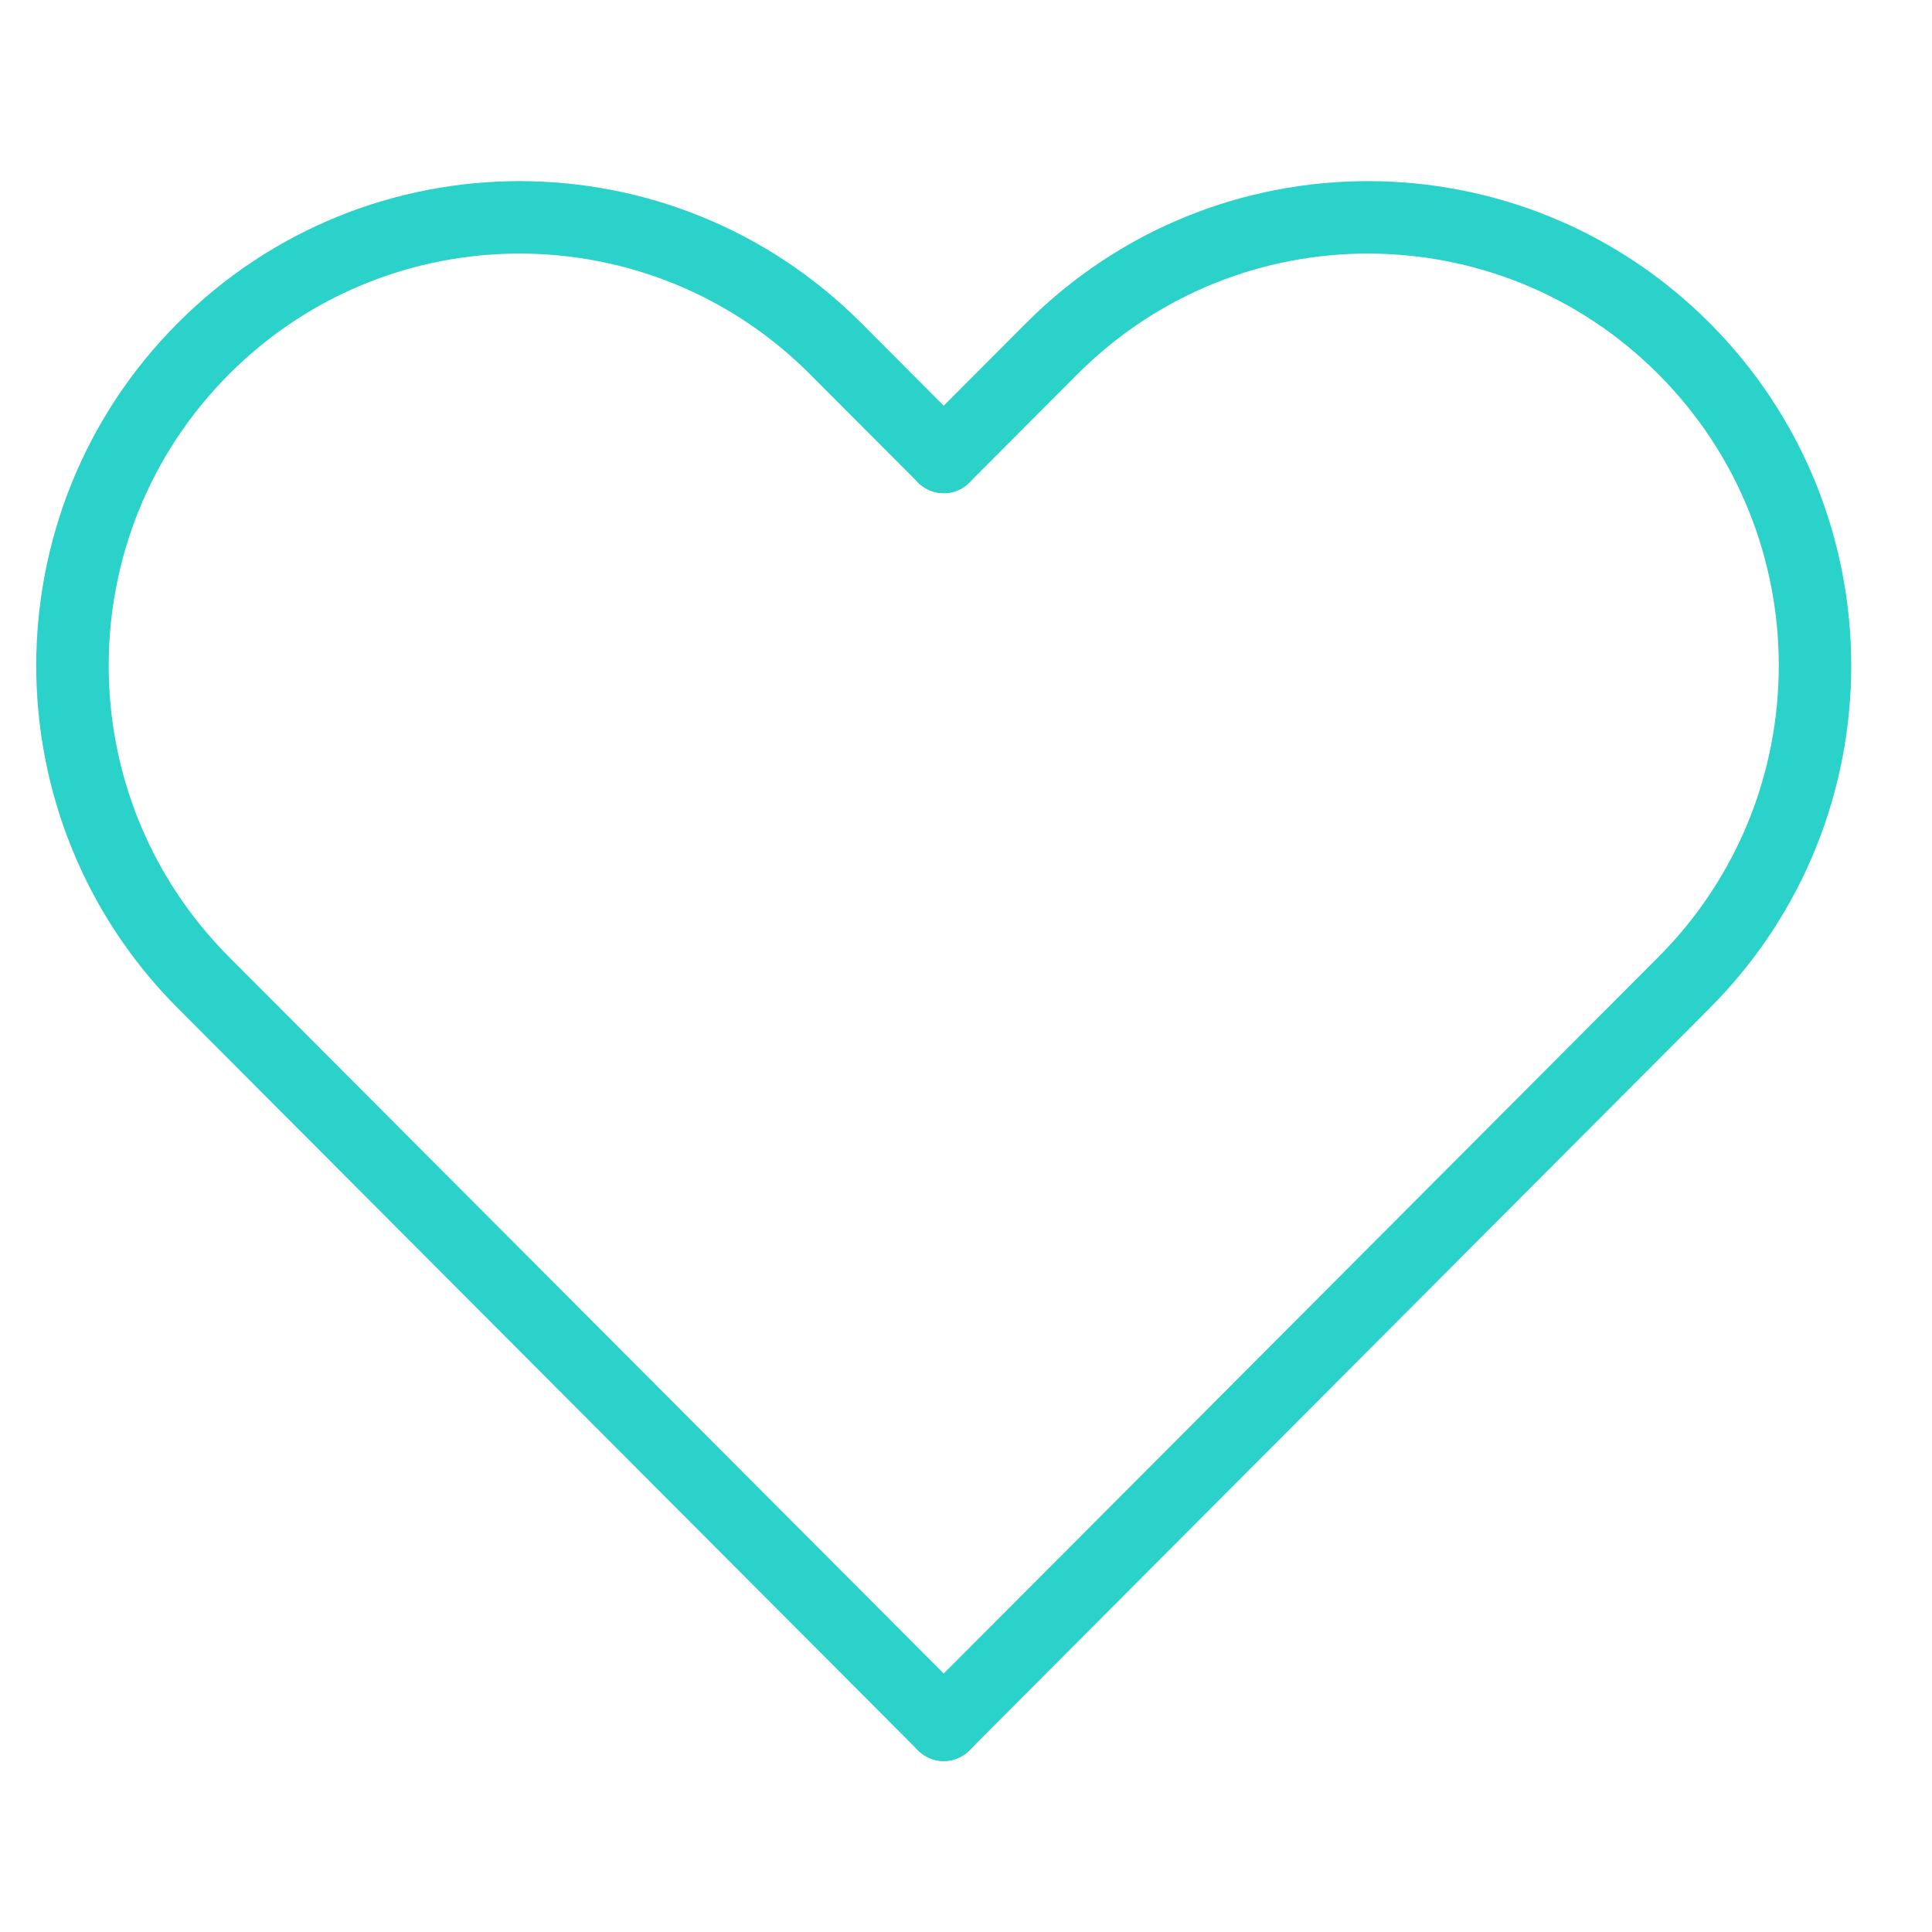 <svg width="80" height="80" viewBox="0 0 80 80" fill="none" xmlns="http://www.w3.org/2000/svg">
<g id="svg267">
<g id="Group">
<g id="g273">
<g id="g275">
<g id="Clip path group">
<mask id="mask0_1892_7075" style="mask-type:luminance" maskUnits="userSpaceOnUse" x="0" y="0" width="78" height="79">
<g id="clipPath281">
<path id="path279" d="M0 0H78V78H0V0Z" fill="white"/>
</g>
</mask>
<g mask="url(#mask0_1892_7075)">
<g id="g277">
<g id="g283">
<path id="path285" d="M39.078 71.421L69.733 40.686C76.963 33.438 76.963 21.685 69.733 14.437C62.503 7.188 50.782 7.188 43.552 14.437L39.078 18.922" stroke="#2AD2C9" stroke-width="3" stroke-miterlimit="10" stroke-linecap="round" stroke-linejoin="round"/>
</g>
<g id="g287">
<path id="path289" d="M39.077 18.922L34.603 14.437C27.373 7.188 15.652 7.188 8.422 14.437C1.193 21.685 1.193 33.438 8.422 40.686L39.077 71.421" stroke="#2AD2C9" stroke-width="3" stroke-miterlimit="10" stroke-linecap="round" stroke-linejoin="round"/>
</g>
</g>
</g>
</g>
</g>
</g>
</g>
</g>
</svg>
